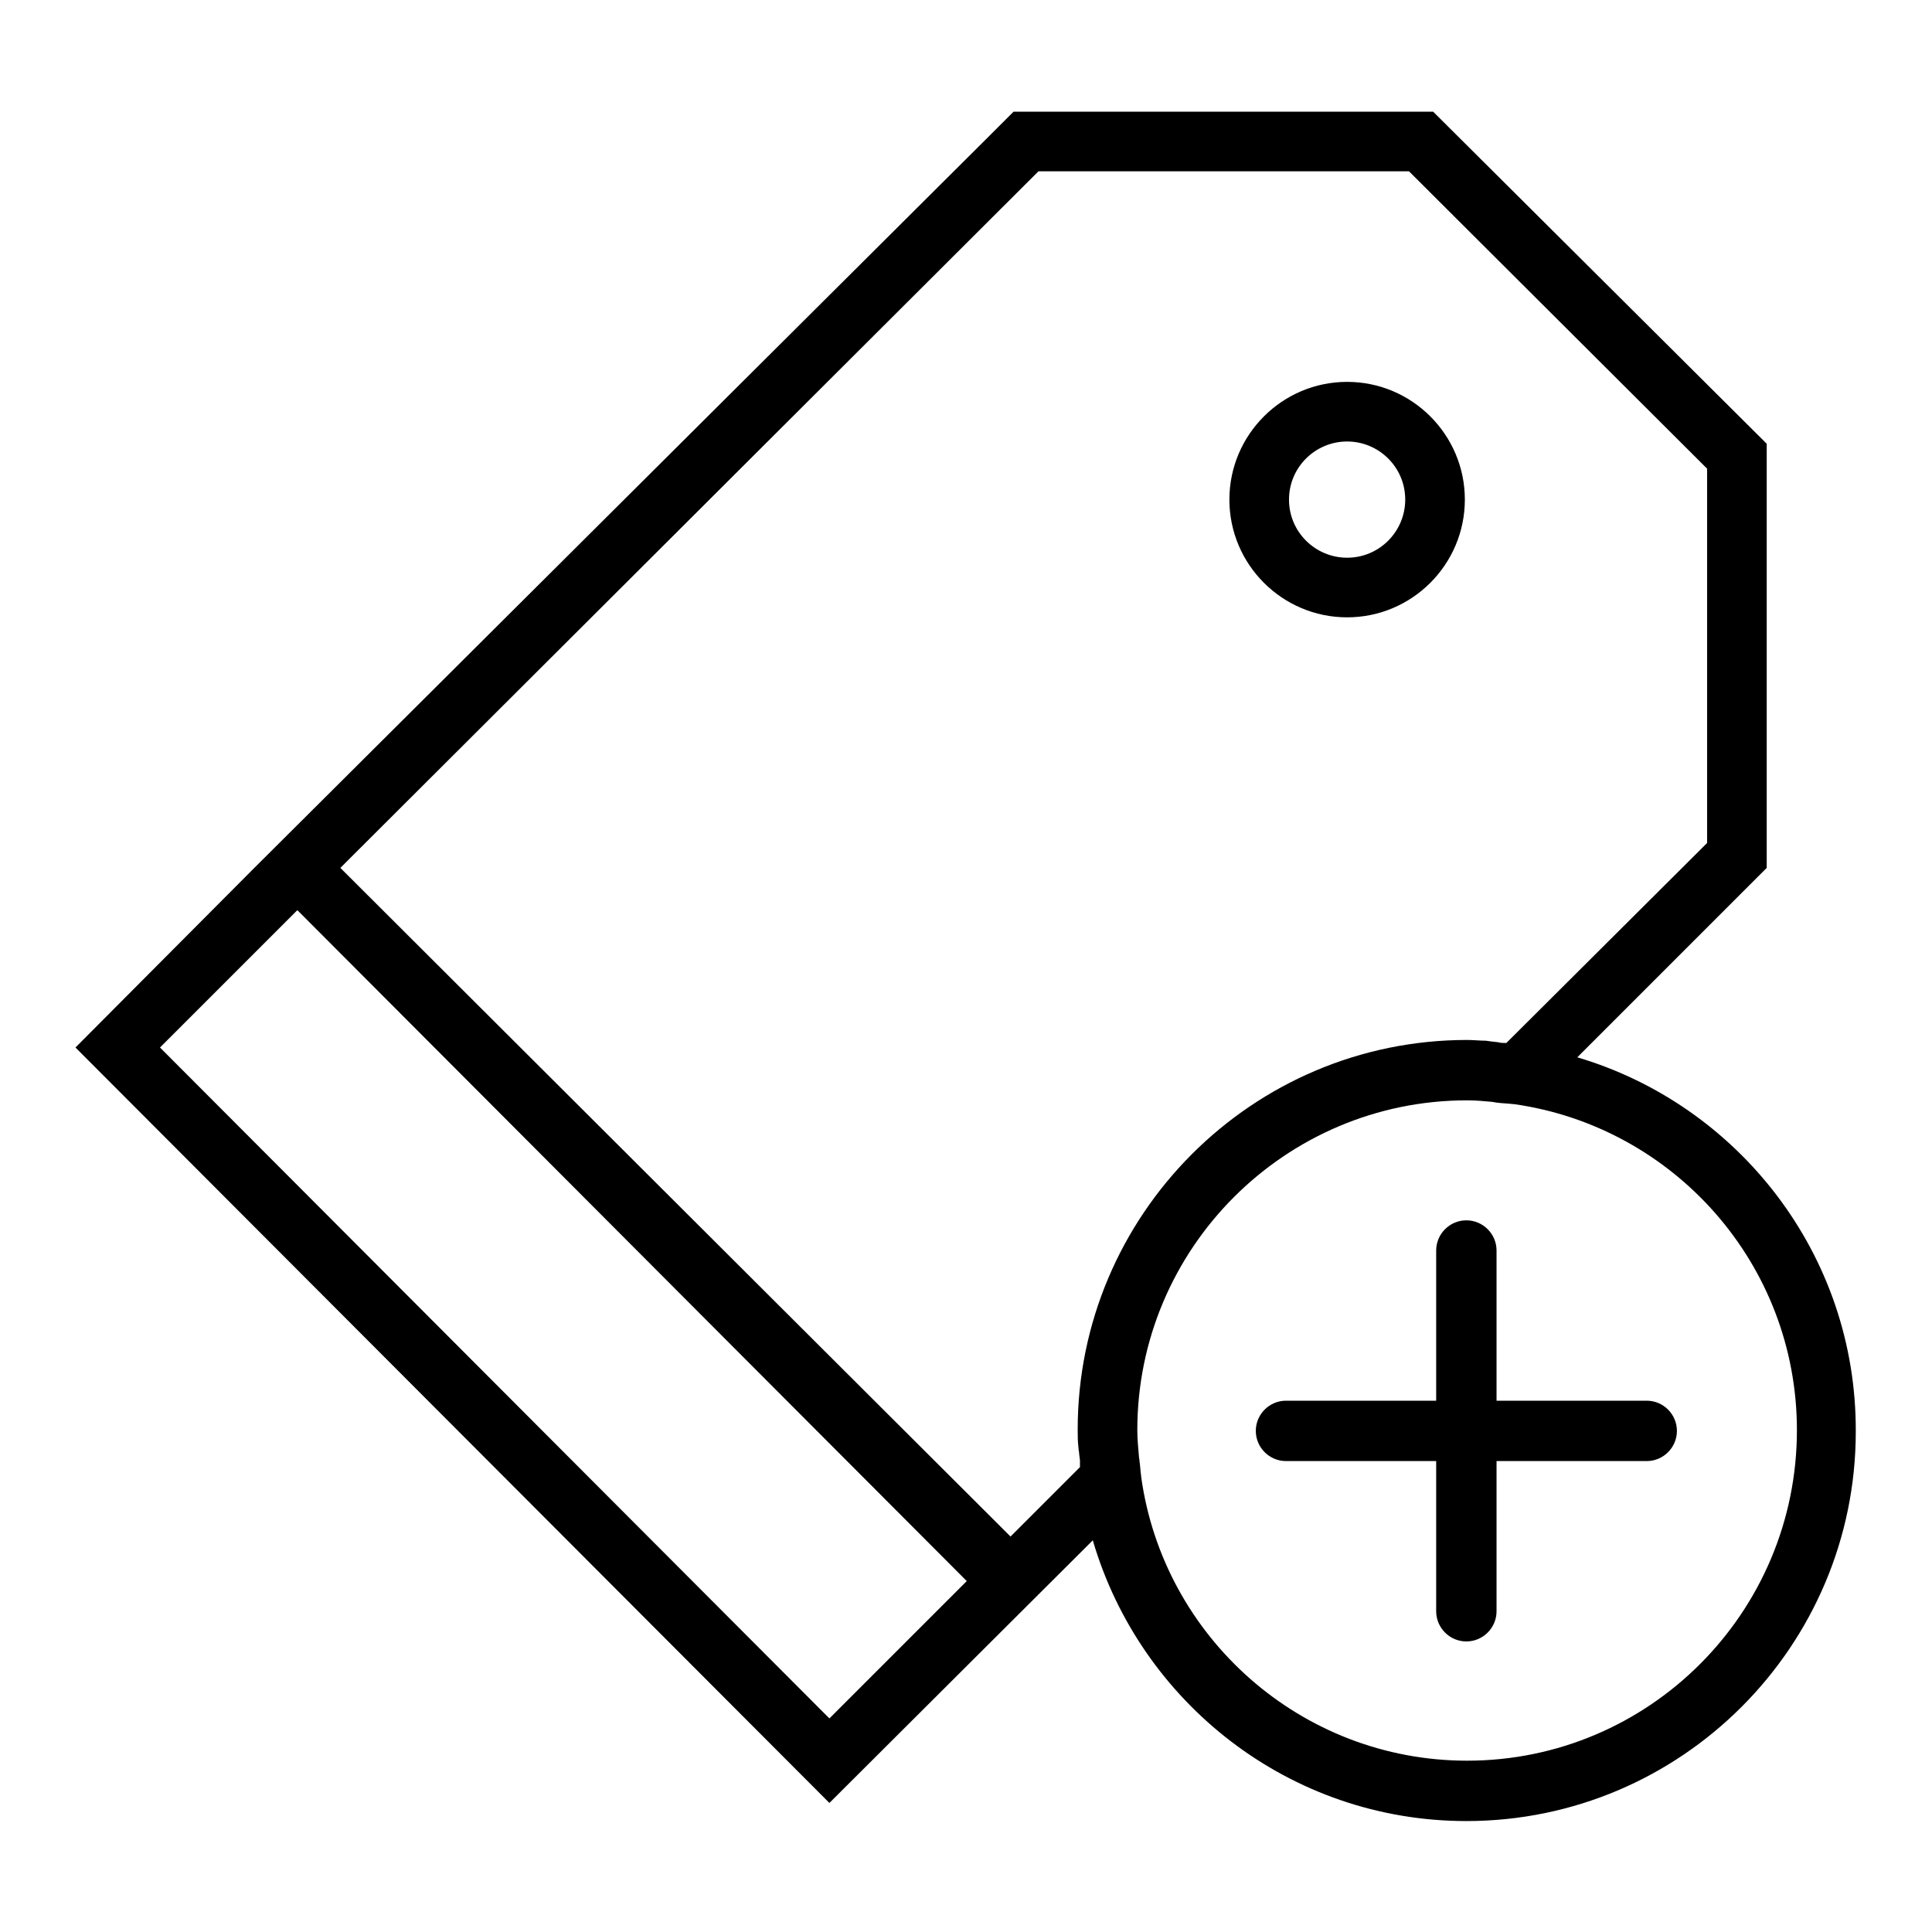 <?xml version="1.0" encoding="utf-8"?>
<!-- Svg Vector Icons : http://www.onlinewebfonts.com/icon -->
<!DOCTYPE svg PUBLIC "-//W3C//DTD SVG 1.1//EN" "http://www.w3.org/Graphics/SVG/1.1/DTD/svg11.dtd">
<svg version="1.1" xmlns="http://www.w3.org/2000/svg" xmlns:xlink="http://www.w3.org/1999/xlink" x="0px" y="0px" viewBox="0 0 256 256" enable-background="new 0 0 256 256" xml:space="preserve">
<g> <path fill="#000000" d="M209,140.1l25.1-25.1V58.8l-44.2-44h-55.6l-3,3l-97.5,97.1l0,0L10,138.8l99.9,100.1l34.9-34.8 c6.3,21.5,26.1,37.2,49.5,37.2c28.5,0,51.6-23.2,51.6-51.6C246,166.2,230.3,146.4,209,140.1L209,140.1z M186.7,22.7l39.5,39.4v49.6 l-26.6,26.5c-0.4,0-0.8,0-1.1-0.1l-0.9-0.1l-0.7-0.1c-0.8,0-1.7-0.1-2.5-0.1c-28.5,0-51.6,23.2-51.6,51.6c0,0.8,0,1.6,0.1,2.4 c0,0.3,0.1,0.6,0.1,0.9l0.1,0.8c0,0.3,0,0.6,0,0.9l-9.2,9.2L45.1,115l92.5-92.3H186.7z M21.2,138.8l18.2-18.2l88.7,88.9l-18.2,18.2 L21.2,138.8z M194.4,233.3c-22,0-40.3-16.4-43.2-37.7l0-0.1c-0.1-0.6-0.1-1.2-0.2-1.8c0-0.3-0.1-0.6-0.1-0.9 c-0.1-1.1-0.2-2.2-0.2-3.3c0-24.1,19.6-43.7,43.7-43.7c1.1,0,2.2,0.1,3.3,0.2l0.6,0.1c0.7,0.1,1.4,0.1,2.2,0.2l0.1,0 c21.2,3,37.5,21.2,37.5,43.2C238.1,213.7,218.5,233.3,194.4,233.3L194.4,233.3z M218.2,185.6h-19.9v-19.9c0-2.2-1.8-4-4-4 s-4,1.8-4,4v19.9h-19.9c-2.2,0-4,1.8-4,4s1.8,4,4,4h19.9v19.9c0,2.2,1.8,4,4,4s4-1.8,4-4v-19.9h19.9c2.2,0,4-1.8,4-4 S220.4,185.6,218.2,185.6z M178.5,81.8c8.6,0,15.6-7,15.6-15.6c0-8.6-7-15.6-15.6-15.6c-8.6,0-15.6,7-15.6,15.6 C162.9,74.8,169.9,81.8,178.5,81.8z M178.5,58.5c4.2,0,7.7,3.4,7.7,7.7c0,4.2-3.4,7.7-7.7,7.7c-4.2,0-7.7-3.4-7.7-7.7 C170.8,61.9,174.3,58.5,178.5,58.5z"/></g>
</svg>